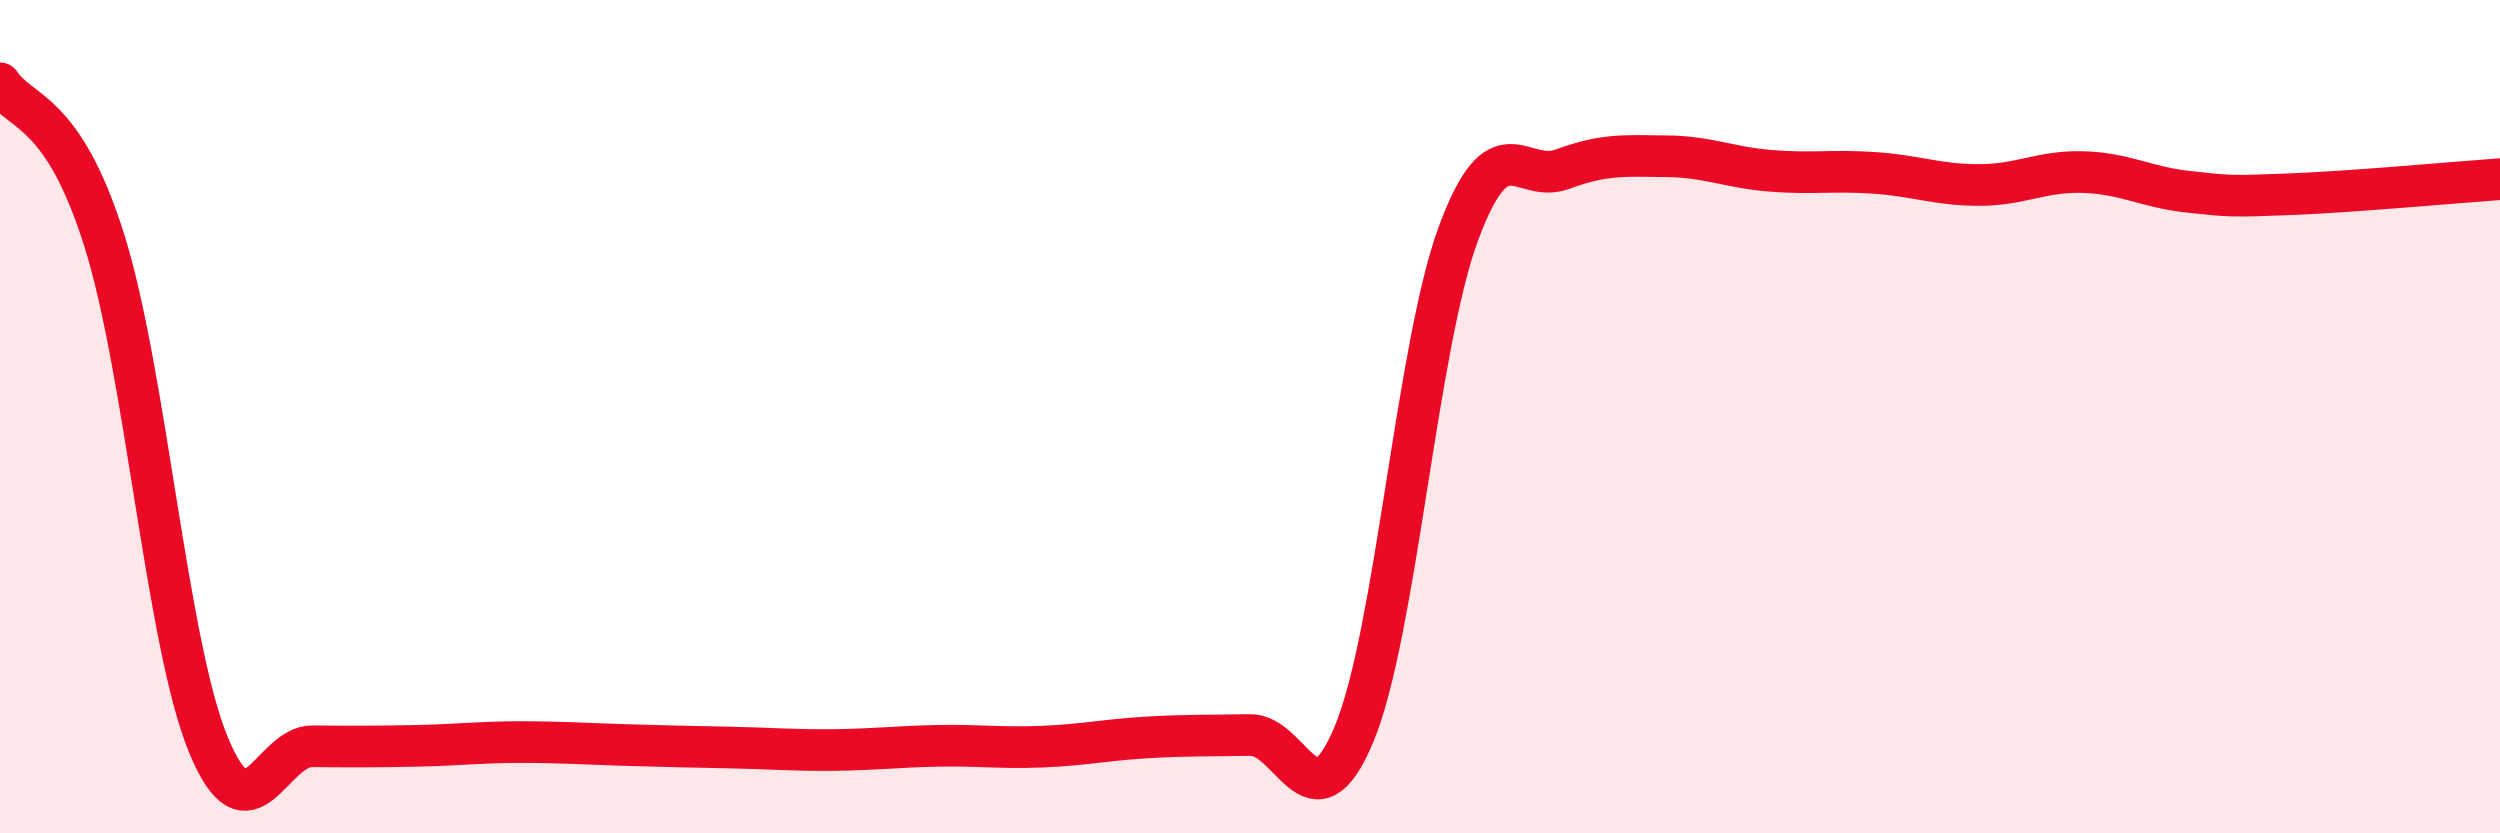 
    <svg width="60" height="20" viewBox="0 0 60 20" xmlns="http://www.w3.org/2000/svg">
      <path
        d="M 0,2 C 0.5,2.75 1.5,2.59 2.5,5.76 C 3.5,8.93 4,15.44 5,17.87 C 6,20.3 6.5,17.9 7.5,17.91 C 8.5,17.92 9,17.92 10,17.9 C 11,17.88 11.5,17.81 12.5,17.81 C 13.5,17.81 14,17.85 15,17.88 C 16,17.91 16.5,17.92 17.5,17.94 C 18.5,17.96 19,18.01 20,18 C 21,17.99 21.5,17.92 22.5,17.9 C 23.5,17.88 24,17.96 25,17.92 C 26,17.88 26.5,17.76 27.5,17.7 C 28.5,17.64 29,17.66 30,17.64 C 31,17.62 31.5,20.02 32.5,17.61 C 33.5,15.2 34,8.32 35,5.61 C 36,2.9 36.5,4.43 37.5,4.06 C 38.5,3.69 39,3.74 40,3.75 C 41,3.76 41.5,4.02 42.5,4.1 C 43.5,4.18 44,4.08 45,4.15 C 46,4.22 46.5,4.44 47.5,4.44 C 48.5,4.44 49,4.1 50,4.13 C 51,4.16 51.5,4.49 52.5,4.6 C 53.5,4.71 53.5,4.72 55,4.66 C 56.5,4.6 59,4.37 60,4.3L60 20L0 20Z"
        fill="#EB0A25"
        opacity="0.1"
        stroke-linecap="round"
        stroke-linejoin="round"
      />
      <path
        d="M 0,2 C 0.5,2.75 1.5,2.59 2.5,5.76 C 3.5,8.93 4,15.44 5,17.87 C 6,20.3 6.5,17.9 7.5,17.91 C 8.5,17.92 9,17.92 10,17.9 C 11,17.88 11.5,17.81 12.5,17.81 C 13.5,17.81 14,17.85 15,17.88 C 16,17.91 16.5,17.92 17.5,17.94 C 18.5,17.96 19,18.01 20,18 C 21,17.99 21.5,17.92 22.5,17.9 C 23.5,17.88 24,17.96 25,17.92 C 26,17.88 26.5,17.76 27.5,17.7 C 28.5,17.64 29,17.66 30,17.64 C 31,17.62 31.5,20.02 32.5,17.61 C 33.5,15.2 34,8.32 35,5.61 C 36,2.9 36.5,4.43 37.5,4.06 C 38.5,3.69 39,3.74 40,3.75 C 41,3.76 41.5,4.02 42.5,4.1 C 43.5,4.18 44,4.08 45,4.15 C 46,4.22 46.5,4.44 47.5,4.44 C 48.5,4.44 49,4.1 50,4.13 C 51,4.16 51.5,4.49 52.5,4.6 C 53.5,4.71 53.5,4.72 55,4.66 C 56.5,4.6 59,4.37 60,4.3"
        stroke="#EB0A25"
        stroke-width="1"
        fill="none"
        stroke-linecap="round"
        stroke-linejoin="round"
      />
    </svg>
  